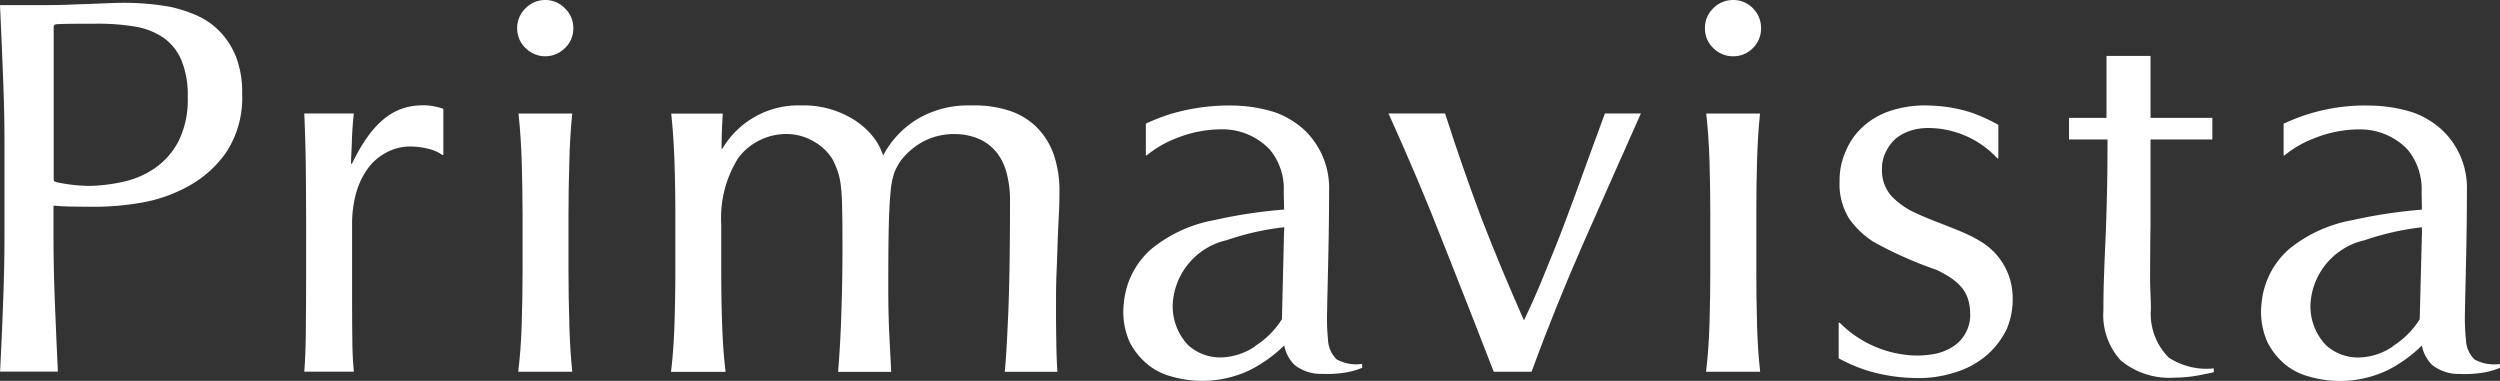 <svg xmlns="http://www.w3.org/2000/svg" xmlns:xlink="http://www.w3.org/1999/xlink" width="111.613" height="17.004" viewBox="0 0 111.613 17.004"><rect x="0" y="0" width="111.613" height="17.004" fill="#333333" stroke="none"/><defs><clipPath id="a"><rect width="111.613" height="17.004" fill="none"/></clipPath></defs><g clip-path="url(#a)"><path d="M162.4,14.967c-.624-.393-1.939-.807-2.8-1.21A3.462,3.462,0,0,1,158.523,13a1.685,1.685,0,0,1-.423-1.207,1.553,1.553,0,0,1,.2-.82,1.707,1.707,0,0,1,.489-.6,2.161,2.161,0,0,1,.682-.324,2.646,2.646,0,0,1,.652-.088,4.228,4.228,0,0,1,3.125,1.354h.044V9.82a7.569,7.569,0,0,0-1.21-.549,6.531,6.531,0,0,0-1.772-.309,4.929,4.929,0,0,0-1.763.209,3.4,3.4,0,0,0-1.283.716,3.033,3.033,0,0,0-.794,1.134,3.119,3.119,0,0,0-.265,1.32A2.9,2.9,0,0,0,156.628,14a3.843,3.843,0,0,0,1.086,1.039,17.348,17.348,0,0,0,2.808,1.25c1.128.54,1.528,1.062,1.514,2.072a1.674,1.674,0,0,1-.748,1.346,2.392,2.392,0,0,1-.767.325,4.514,4.514,0,0,1-.913.088,4.974,4.974,0,0,1-3.4-1.468h-.044v1.59a7.321,7.321,0,0,0,1.129.5,7.672,7.672,0,0,0,2.139.376,5.362,5.362,0,0,0,1.9-.237,3.939,3.939,0,0,0,1.426-.763,3.645,3.645,0,0,0,.913-1.19,3.4,3.4,0,0,0,.26-1.443,2.932,2.932,0,0,0-1.532-2.518" transform="translate(-74.076 -4.246)" fill="#fff"/><path d="M2.529,8.248c-.111-.036-.132-.036-.132-.179V1.354c0-.148.058-.154.173-.161.362-.021,1.227-.021,1.77-.021A9.884,9.884,0,0,1,6.024,1.3a3.187,3.187,0,0,1,1.264.492,2.312,2.312,0,0,1,.807,1,4.05,4.05,0,0,1,.286,1.653,4.134,4.134,0,0,1-.416,1.982A3.318,3.318,0,0,1,6.879,7.645a3.989,3.989,0,0,1-1.451.6A7.525,7.525,0,0,1,4,8.413a7.143,7.143,0,0,1-1.472-.165m7.99-5.641a3.407,3.407,0,0,0-.76-1.141A3.232,3.232,0,0,0,8.715.774,6,6,0,0,0,7.552.411a11.7,11.7,0,0,0-2.12-.17C5.1.241,4.288.28,3.869.295c-.282.008-.558.017-.827.03S2.117.344,1.75.344H0c.047,1.02.091,2.027.128,3.014C.172,4.377.2,5.413.2,6.47V10.6c0,1.06-.024,2.1-.065,3.125-.037,1-.081,2-.131,2.98H2.584q-.069-1.468-.13-2.98c-.041-1.026-.066-2.066-.066-3.125V9.295c.247.019.487.036.722.039.307.005.642.011,1.01.011h.223a12.476,12.476,0,0,0,1.977-.184,6.7,6.7,0,0,0,2.12-.751,4.953,4.953,0,0,0,1.685-1.534A4.442,4.442,0,0,0,10.811,4.3a4.448,4.448,0,0,0-.288-1.692" transform="translate(0 -0.114)" fill="#fff"/><path d="M202.707,20.5a1.825,1.825,0,0,1-1.13-.2,1.276,1.276,0,0,1-.384-.867,9.2,9.2,0,0,1-.046-1.227c.016-1.154.088-3.23.088-5.469a3.548,3.548,0,0,0-1.125-2.7,3.874,3.874,0,0,0-1.273-.764A6.5,6.5,0,0,0,197,8.966a8.489,8.489,0,0,0-3.949.808v1.415h.039a4.723,4.723,0,0,1,1.318-.761,5.394,5.394,0,0,1,2.158-.4,2.93,2.93,0,0,1,2.03.909,2.789,2.789,0,0,1,.618,1.859c0,.232.009.51.011.813a22.2,22.2,0,0,0-3.117.473,6.179,6.179,0,0,0-2.8,1.277,3.647,3.647,0,0,0-1.239,2.409,3.321,3.321,0,0,0,.262,1.761,3.187,3.187,0,0,0,.733.945,2.792,2.792,0,0,0,1.047.565,4.964,4.964,0,0,0,3.556-.248,6.056,6.056,0,0,0,1.556-1.116,1.648,1.648,0,0,0,.463.87,1.9,1.9,0,0,0,1.227.4,5.158,5.158,0,0,0,1.116-.071,3.577,3.577,0,0,0,.677-.2Zm-4.782-.781a2.813,2.813,0,0,1-1.525.492,2.14,2.14,0,0,1-1.451-.544,2.508,2.508,0,0,1-.695-1.9,3.1,3.1,0,0,1,2.406-2.79,12,12,0,0,1,2.567-.58v.263c-.02.747-.1,3.844-.1,3.844a3.8,3.8,0,0,1-1.2,1.2" transform="translate(-91.099 -4.25)" fill="#fff"/><path d="M106.066,20.5a1.822,1.822,0,0,1-1.129-.2,1.284,1.284,0,0,1-.39-.867,9.761,9.761,0,0,1-.042-1.227c.016-1.154.09-3.23.09-5.469a3.565,3.565,0,0,0-1.125-2.7,3.87,3.87,0,0,0-1.272-.764,6.545,6.545,0,0,0-1.842-.308,9.221,9.221,0,0,0-2.865.385,9.011,9.011,0,0,0-1.077.423v1.415h.042a4.683,4.683,0,0,1,1.315-.761,5.367,5.367,0,0,1,2.153-.4,2.918,2.918,0,0,1,2.028.909,2.734,2.734,0,0,1,.619,1.859c0,.232.011.51.017.813a22.146,22.146,0,0,0-3.125.473,6.181,6.181,0,0,0-2.79,1.277,3.628,3.628,0,0,0-1.24,2.409,3.315,3.315,0,0,0,.259,1.761,3.161,3.161,0,0,0,.743.945,2.755,2.755,0,0,0,1.043.565,4.952,4.952,0,0,0,3.551-.248,6.133,6.133,0,0,0,1.562-1.116,1.663,1.663,0,0,0,.46.87,1.9,1.9,0,0,0,1.227.4,5.158,5.158,0,0,0,1.116-.071,3.664,3.664,0,0,0,.681-.2Zm-4.779-.781a2.839,2.839,0,0,1-1.53.492,2.151,2.151,0,0,1-1.451-.544,2.526,2.526,0,0,1-.689-1.9,3.1,3.1,0,0,1,2.4-2.79,12.079,12.079,0,0,1,2.576-.58c0,.088-.006.176-.011.263-.018.747-.093,3.844-.093,3.844a3.845,3.845,0,0,1-1.2,1.2" transform="translate(-45.257 -4.253)" fill="#fff"/><path d="M31.619,8.984a2.639,2.639,0,0,0-.653-.036c-1.3.064-2.194.949-2.994,2.6h-.043c0-.223.032-.716.037-.959.008-.318.032-.745.087-1.282H25.842c.045,1.029.067,1.96.072,2.762.006.837.011,1.574.011,2.221v.781c0,1.39,0,2.567-.011,3.531,0,.931-.027,1.681-.072,2.232h2.217c-.039-.35-.065-.811-.07-1.364-.009-.588-.012-1.43-.012-2.531v-2.7a5.138,5.138,0,0,1,.172-1.348,3.472,3.472,0,0,1,.5-1.083,2.358,2.358,0,0,1,.775-.711,2.262,2.262,0,0,1,1.07-.315,3.351,3.351,0,0,1,.879.1,1.819,1.819,0,0,1,.635.279h.043V9.1a2.46,2.46,0,0,0-.424-.112" transform="translate(-12.258 -4.241)" fill="#fff"/><path d="M45.185,0A1.212,1.212,0,0,0,44.3.373a1.2,1.2,0,0,0-.37.885,1.185,1.185,0,0,0,.37.883,1.236,1.236,0,0,0,1.748.018l.018-.018a1.178,1.178,0,0,0,.37-.883,1.194,1.194,0,0,0-.374-.885A1.212,1.212,0,0,0,45.185,0" transform="translate(-20.84 0)" fill="#fff"/><path d="M46.3,19.013c-.026-.81-.037-1.588-.037-2.322V14.123q0-1.1.037-2.33c.016-.763.062-1.479.13-2.152h-2.4c.073.67.12,1.39.145,2.152.021.819.038,1.595.038,2.33V16.69c0,.733-.016,1.511-.038,2.322s-.079,1.516-.157,2.158h2.414c-.068-.642-.112-1.358-.135-2.158" transform="translate(-20.882 -4.573)" fill="#fff"/><path d="M74.048,11.066a3.218,3.218,0,0,0-.8-1.208,3.144,3.144,0,0,0-1.193-.685,4.954,4.954,0,0,0-1.513-.223h-.218a4.437,4.437,0,0,0-2.363.627,4.211,4.211,0,0,0-1.5,1.607,2.717,2.717,0,0,0-.4-.773,3.5,3.5,0,0,0-.827-.773,4.231,4.231,0,0,0-2.277-.689h-.227a3.935,3.935,0,0,0-3.444,1.929h-.038c0-.527.02-1.041.054-1.562H57q.106,1,.146,2.155.038,1.228.038,2.33v2.567q0,1.1-.038,2.32c-.026.811-.078,1.517-.156,2.159h2.438c-.08-.642-.13-1.358-.157-2.159s-.038-1.588-.038-2.322v-2.1A5.039,5.039,0,0,1,60,11.285a2.689,2.689,0,0,1,2.291-1.053,2.362,2.362,0,0,1,1.063.323,2.286,2.286,0,0,1,.848.8,4.286,4.286,0,0,1,.233.545,3.1,3.1,0,0,1,.136.625,10.032,10.032,0,0,1,.059,1.036c.013.436.015,1.039.015,1.816q0,1.354-.047,2.76-.039,1.374-.148,2.708h2.372c-.035-.67-.069-1.295-.094-1.86s-.038-1.227-.038-1.939q0-1.749.024-2.744c.017-.67.047-1.18.086-1.554a3.245,3.245,0,0,1,.171-.824,2.619,2.619,0,0,1,.309-.548,3.149,3.149,0,0,1,.968-.811,2.9,2.9,0,0,1,1.379-.335,2.775,2.775,0,0,1,1.129.223,2.124,2.124,0,0,1,.8.632,2.53,2.53,0,0,1,.431.935,4.639,4.639,0,0,1,.138,1.16q0,3.349-.086,5.228c-.054,1.2-.1,2.017-.151,2.435h2.353c-.029-.446-.044-.887-.049-1.282s-.013-.836-.013-1.276c0-.73,0-1.361.025-1.909s.037-1.041.053-1.48.036-.817.053-1.146.022-.629.022-.91a4.961,4.961,0,0,0-.281-1.772" transform="translate(-27.033 -4.244)" fill="#fff"/><path d="M127.6,9.64q-.425,1.152-.862,2.35c-.3.846-.615,1.692-.929,2.53s-.646,1.638-.965,2.42c-.281.693-.572,1.339-.857,1.936-.69-1.555-1.329-3.083-1.9-4.567q-.863-2.3-1.622-4.67h-2.525c.88,1.95,1.7,3.873,2.435,5.764q1.146,2.885,2.262,5.766h1.688q1.055-2.879,2.325-5.766c.844-1.9,1.682-3.815,2.556-5.764Z" transform="translate(-55.949 -4.573)" fill="#fff"/><path d="M146.069,0a1.229,1.229,0,0,0-.893.373,1.2,1.2,0,0,0-.368.885,1.189,1.189,0,0,0,.368.883,1.227,1.227,0,0,0,.893.371,1.2,1.2,0,0,0,.884-.371,1.21,1.21,0,0,0,.359-.883,1.229,1.229,0,0,0-.359-.885A1.212,1.212,0,0,0,146.069,0" transform="translate(-68.69 0)" fill="#fff"/><path d="M147.179,19.013c-.025-.81-.03-1.588-.03-2.322V14.123c0-.735.005-1.511.03-2.33.021-.763.066-1.479.133-2.152h-2.4c.075.67.124,1.39.147,2.152q.035,1.228.034,2.33V16.69c0,.733-.01,1.511-.034,2.322s-.078,1.516-.155,2.158h2.416c-.073-.642-.121-1.358-.142-2.158" transform="translate(-68.737 -4.573)" fill="#fff"/><path d="M180.183,18.219a2.755,2.755,0,0,1-.8-2.168c0-.447-.037-.893-.037-1.358,0-.538.007-1.155.01-1.846.006-.17.006-.342.01-.506V8.479h2.76V7.516h-2.76V4.75H177.4V7.516h-1.673V8.48h1.718c0,.919-.007,1.711-.025,2.455s-.037,1.427-.066,2.041-.05,1.181-.068,1.693-.024,1-.024,1.443a2.994,2.994,0,0,0,.782,2.24,3.418,3.418,0,0,0,2.436.759,5.836,5.836,0,0,0,1.03-.1c.252-.049.518-.1.68-.143V18.7a3.075,3.075,0,0,1-2.01-.483" transform="translate(-83.355 -2.253)" fill="#fff"/></g></svg>